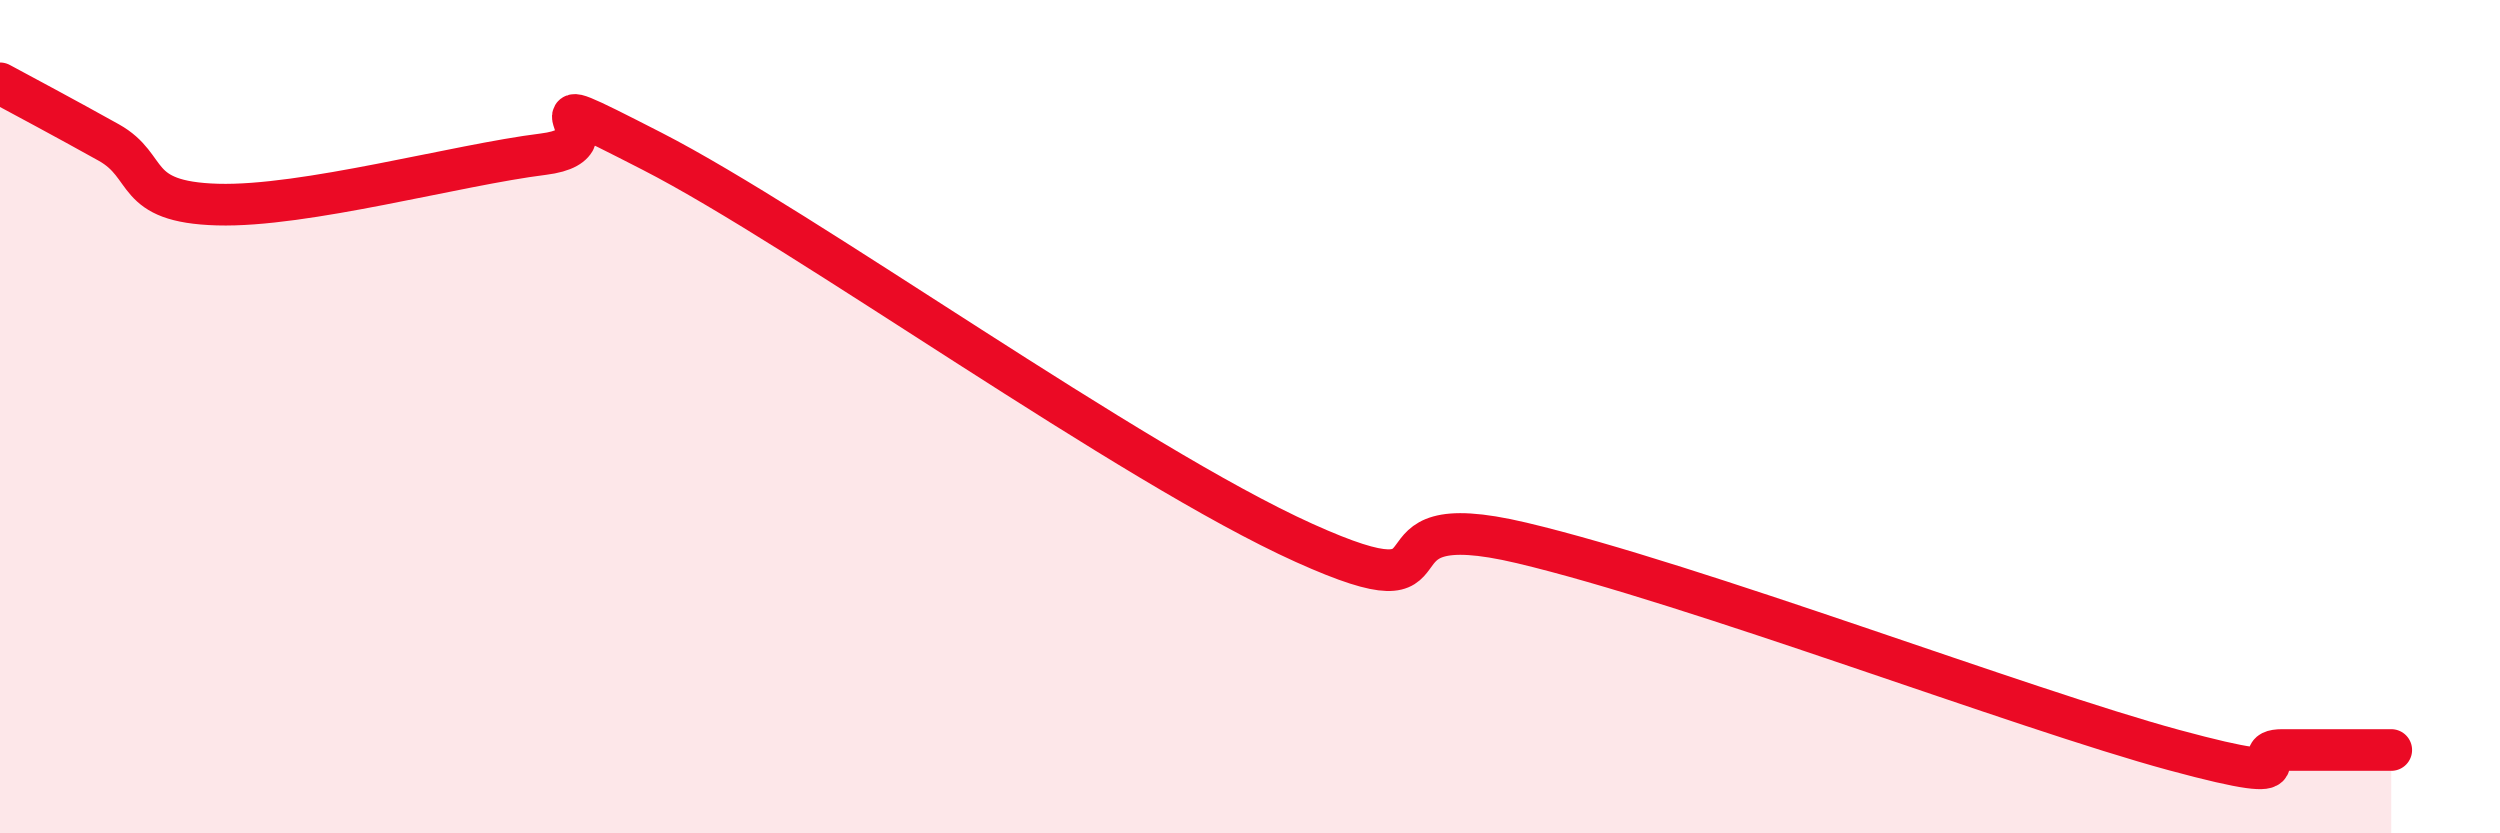 
    <svg width="60" height="20" viewBox="0 0 60 20" xmlns="http://www.w3.org/2000/svg">
      <path
        d="M 0,2 C 0.52,2.28 1.57,2.84 2.61,3.42 C 3.65,4 3.13,4.85 5.22,4.91 C 7.31,4.97 10.95,3.96 13.04,3.7 C 15.13,3.44 12,1.76 15.65,3.63 C 19.3,5.5 27.13,11.15 31.3,13.03 C 35.47,14.91 32.35,12.04 36.52,13.03 C 40.69,14.02 48.52,17.01 52.17,18 C 55.82,18.99 53.74,18 54.78,18 C 55.82,18 56.87,18 57.39,18L57.39 20L0 20Z"
        fill="#EB0A25"
        opacity="0.1"
        stroke-linecap="round"
        stroke-linejoin="round"
      />
      <path
        d="M 0,2 C 0.52,2.28 1.57,2.84 2.61,3.42 C 3.65,4 3.13,4.85 5.22,4.91 C 7.31,4.97 10.95,3.96 13.04,3.7 C 15.13,3.44 12,1.76 15.65,3.63 C 19.3,5.5 27.13,11.15 31.3,13.03 C 35.47,14.91 32.35,12.04 36.52,13.03 C 40.69,14.02 48.52,17.01 52.17,18 C 55.82,18.99 53.74,18 54.78,18 C 55.82,18 56.87,18 57.39,18"
        stroke="#EB0A25"
        stroke-width="1"
        fill="none"
        stroke-linecap="round"
        stroke-linejoin="round"
      />
    </svg>
  
